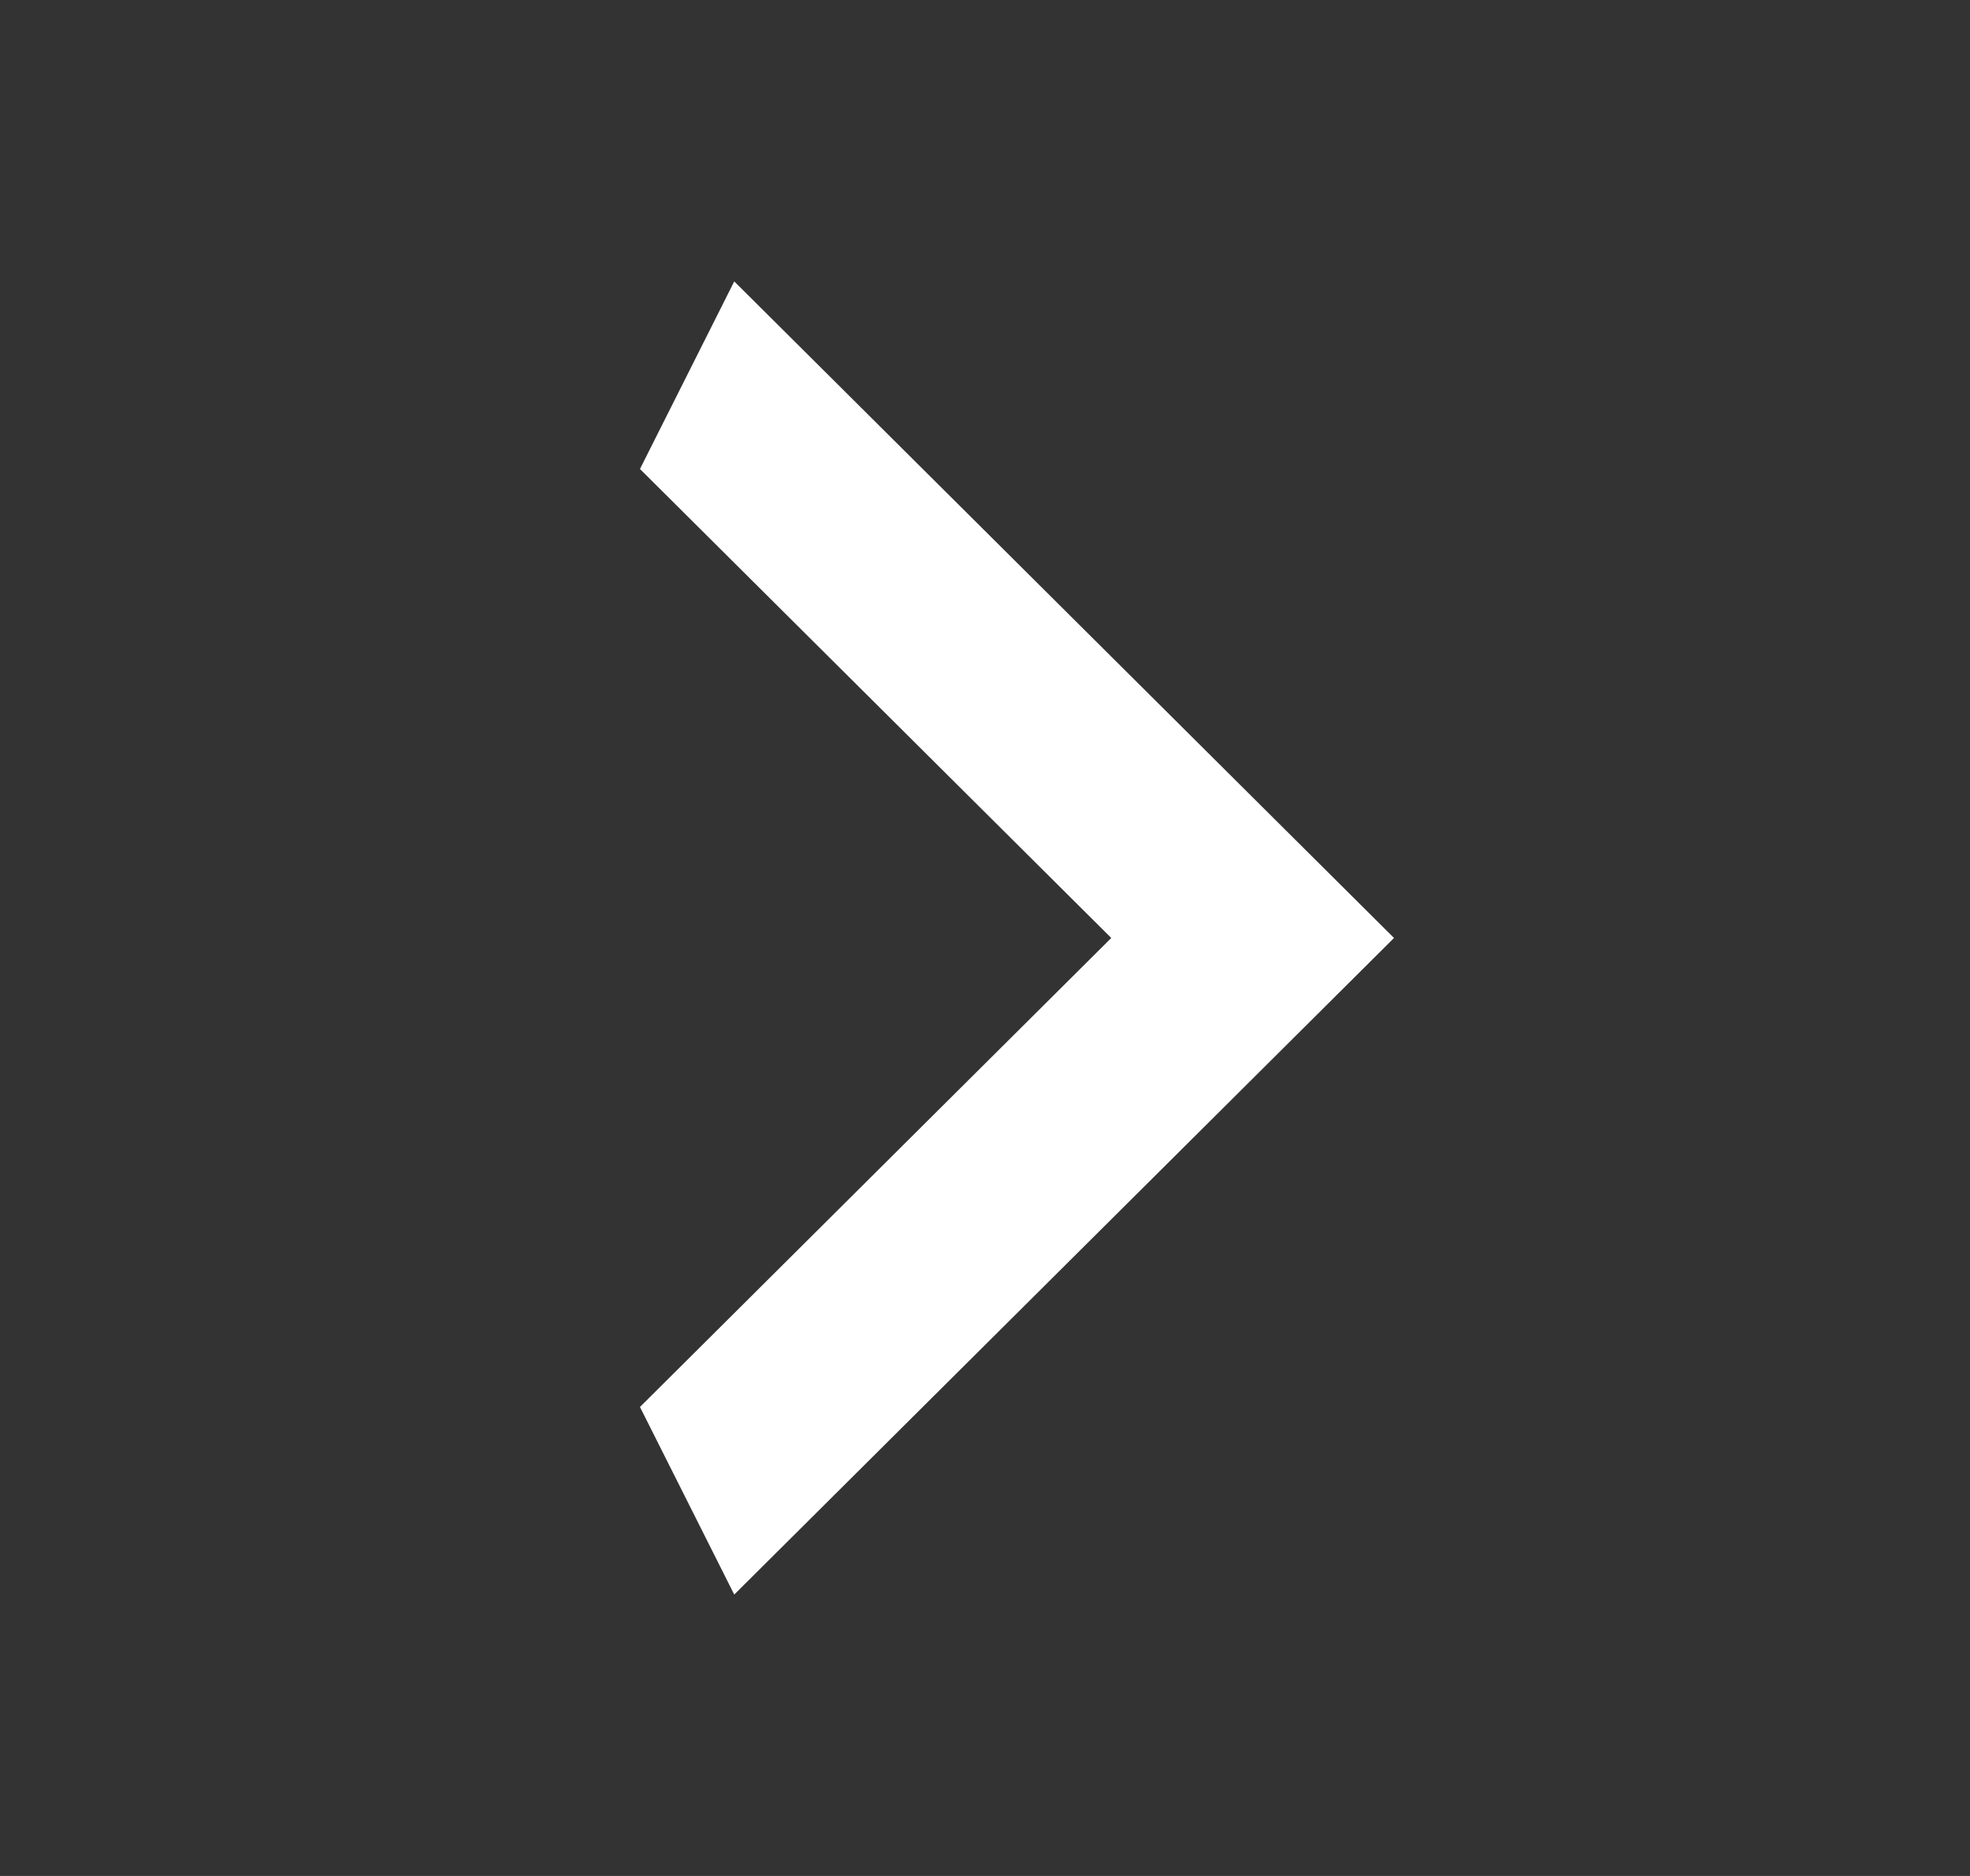 <svg width="21" height="20" viewBox="0 0 21 20" fill="none" xmlns="http://www.w3.org/2000/svg">
<rect x="0" y="0" width="21" height="20" fill="#333333" stroke="none"/>
<path d="M6.822 15L11.846 10L6.822 5L7.827 3L14.86 10L7.827 17L6.822 15Z" fill="white"/>
</svg>
